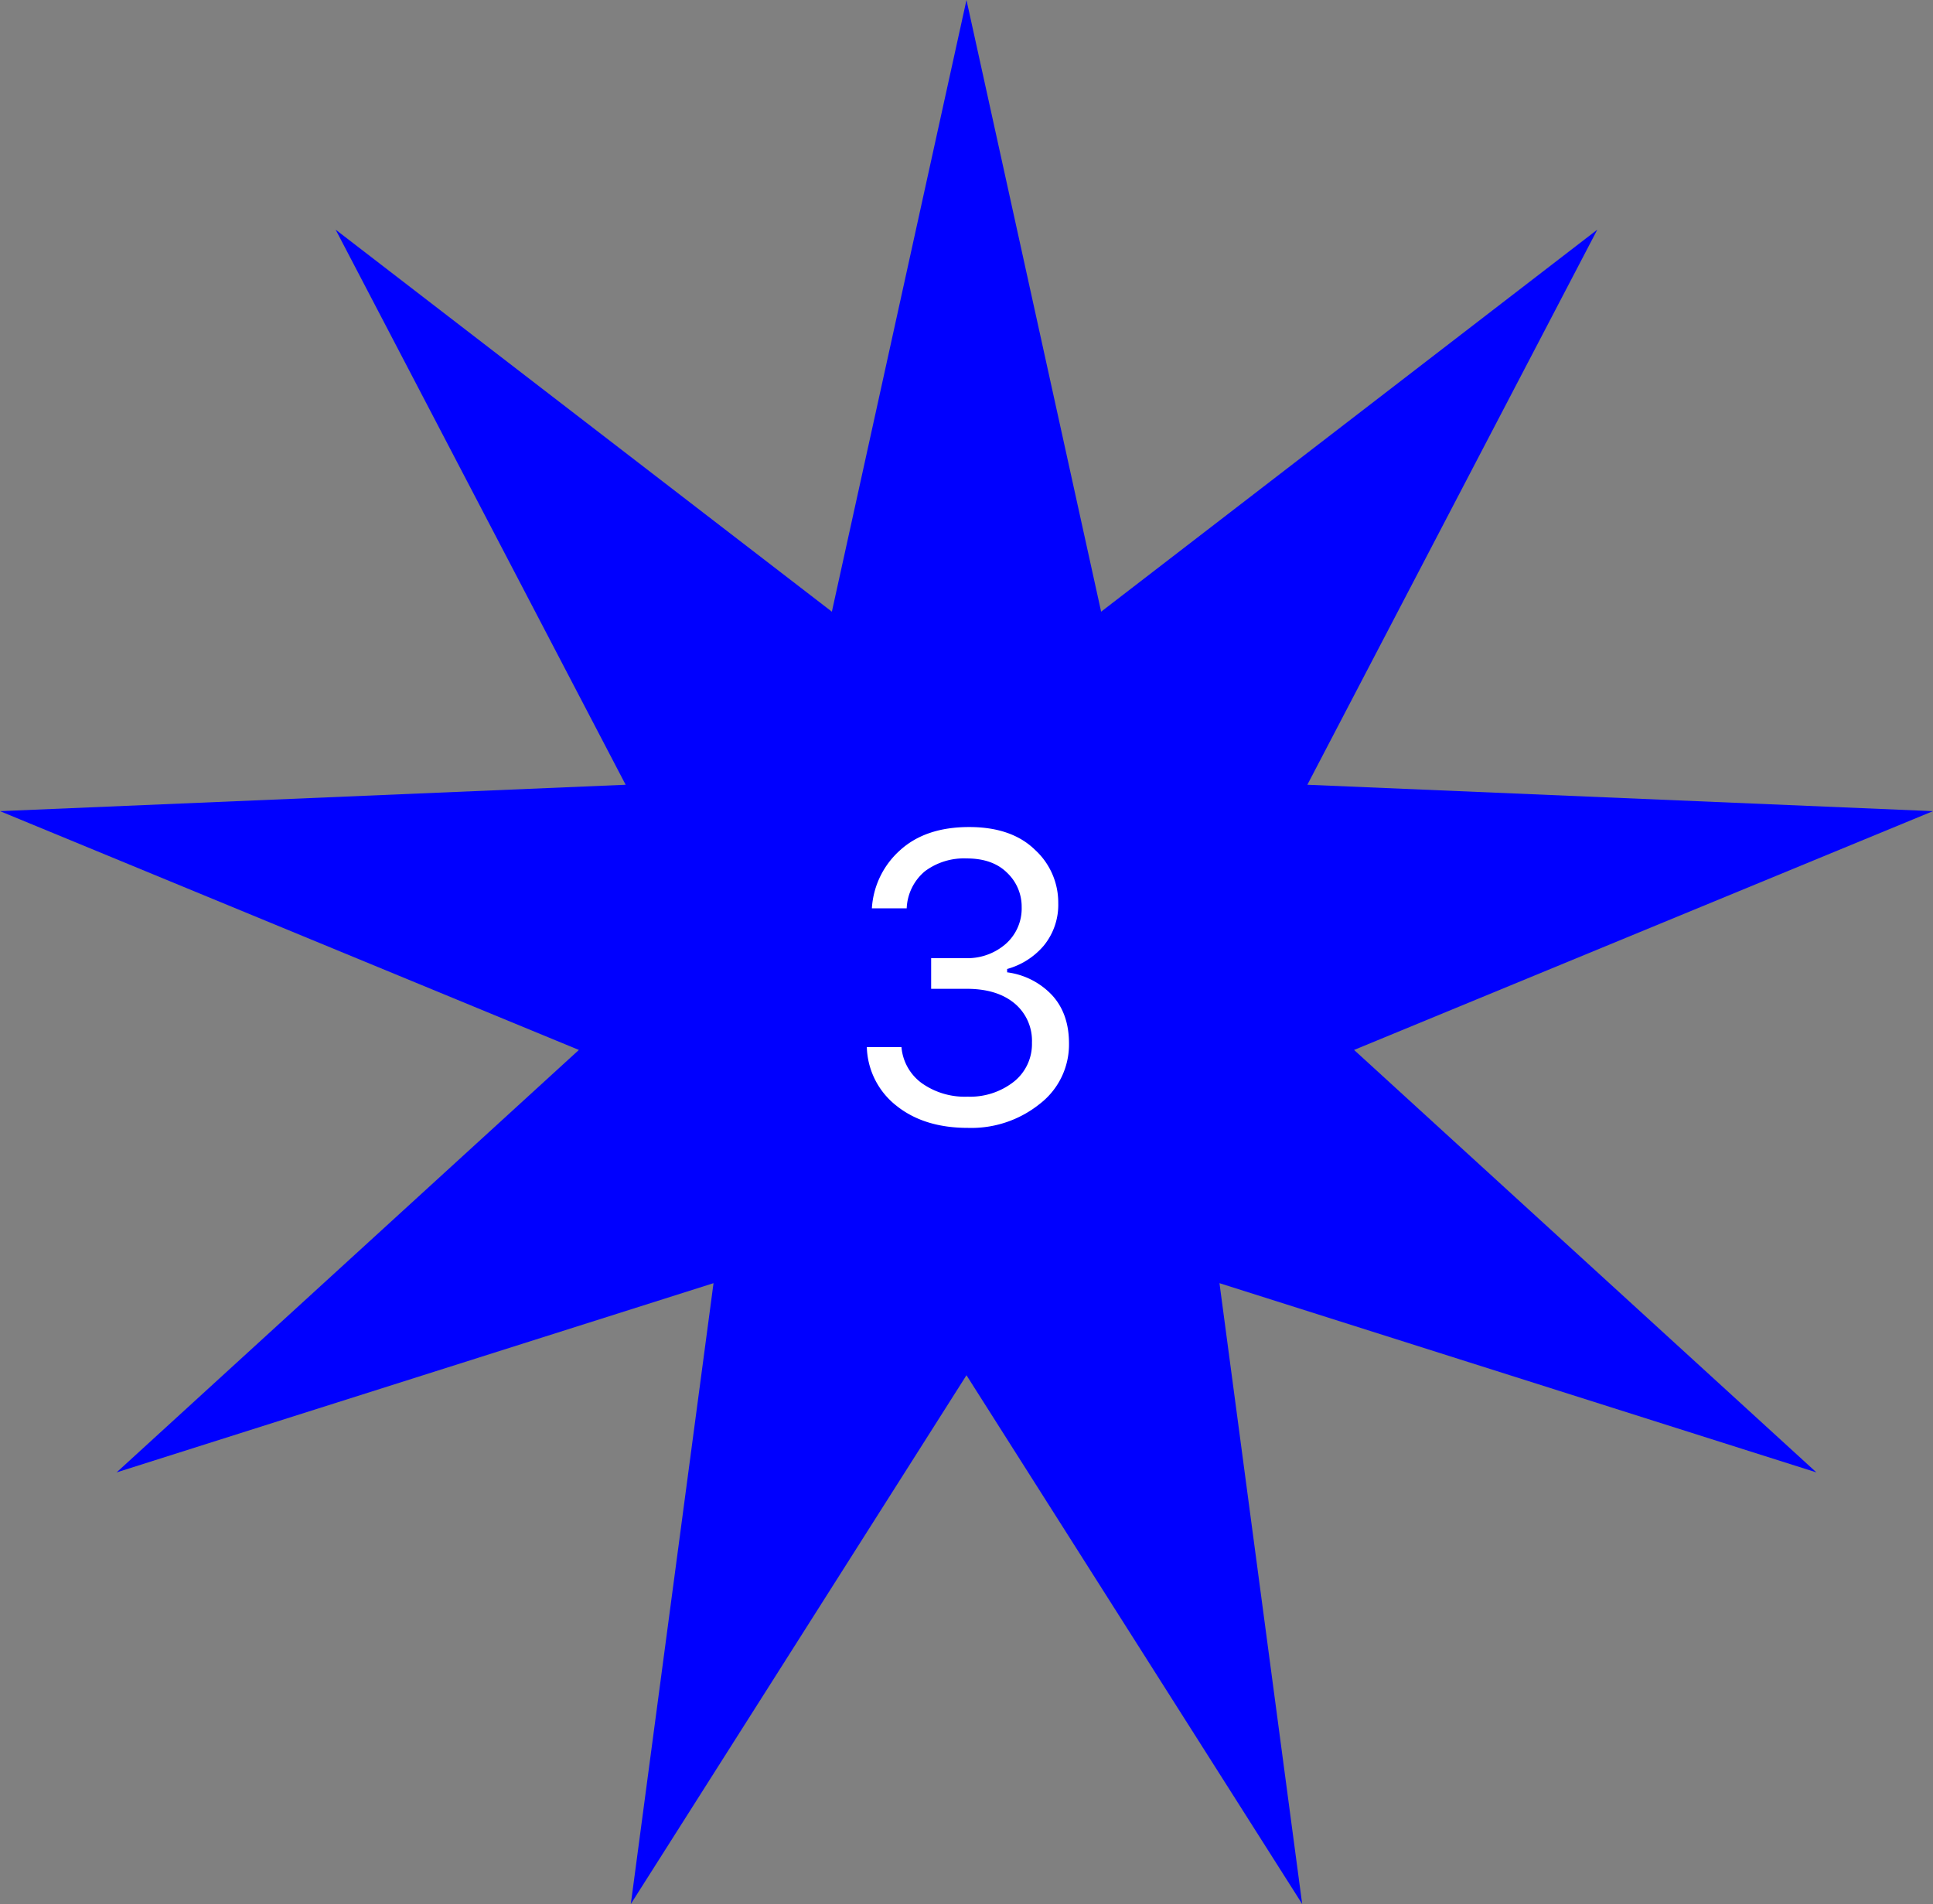 <svg id="Layer_1" data-name="Layer 1" xmlns="http://www.w3.org/2000/svg" viewBox="0 0 417.47 411.12"><rect x="0" y="0" width="417.47" height="411.12" fill="#808080" stroke="none"/><defs><style>.cls-1{fill:blue;}.cls-2{fill:#fff;}</style></defs><title>3</title><polygon class="cls-1" points="208.73 0 237.81 132.08 344.97 49.59 282.35 169.45 417.47 175.15 292.44 226.71 392.29 317.93 263.37 277.07 281.23 411.12 208.73 296.95 136.24 411.12 154.1 277.07 25.18 317.93 125.02 226.71 0 175.15 135.12 169.45 72.49 49.59 179.66 132.08 208.73 0"/><path class="cls-2" d="M559.37,298.56v-6.62h7.34a12.61,12.61,0,0,0,8.79-3.09,10.2,10.2,0,0,0,3.42-7.91,10.07,10.07,0,0,0-3.14-7.43q-3.13-3.11-8.76-3.1a14.08,14.08,0,0,0-9,2.77,11,11,0,0,0-3.93,8h-7.52a18.27,18.27,0,0,1,6.1-12.55q5.5-5,14.91-5,9.19,0,14.24,4.94a15.41,15.41,0,0,1,5,11.47,13.92,13.92,0,0,1-3.16,9.24,15.93,15.93,0,0,1-7.88,5V295a16.15,16.15,0,0,1,9.69,4.92q3.68,4,3.67,10.47a16.17,16.17,0,0,1-6.29,13,23.59,23.59,0,0,1-15.54,5.2q-9.45,0-15.42-4.77a16.66,16.66,0,0,1-6.41-12.67h7.48a10.75,10.75,0,0,0,4.41,7.8,16.06,16.06,0,0,0,9.86,2.9,15.29,15.29,0,0,0,10-3.23,10.38,10.38,0,0,0,3.91-8.42,10.49,10.49,0,0,0-3.78-8.51q-3.78-3.13-10.31-3.13Z" transform="translate(-358.27 -85.05)"/></svg>